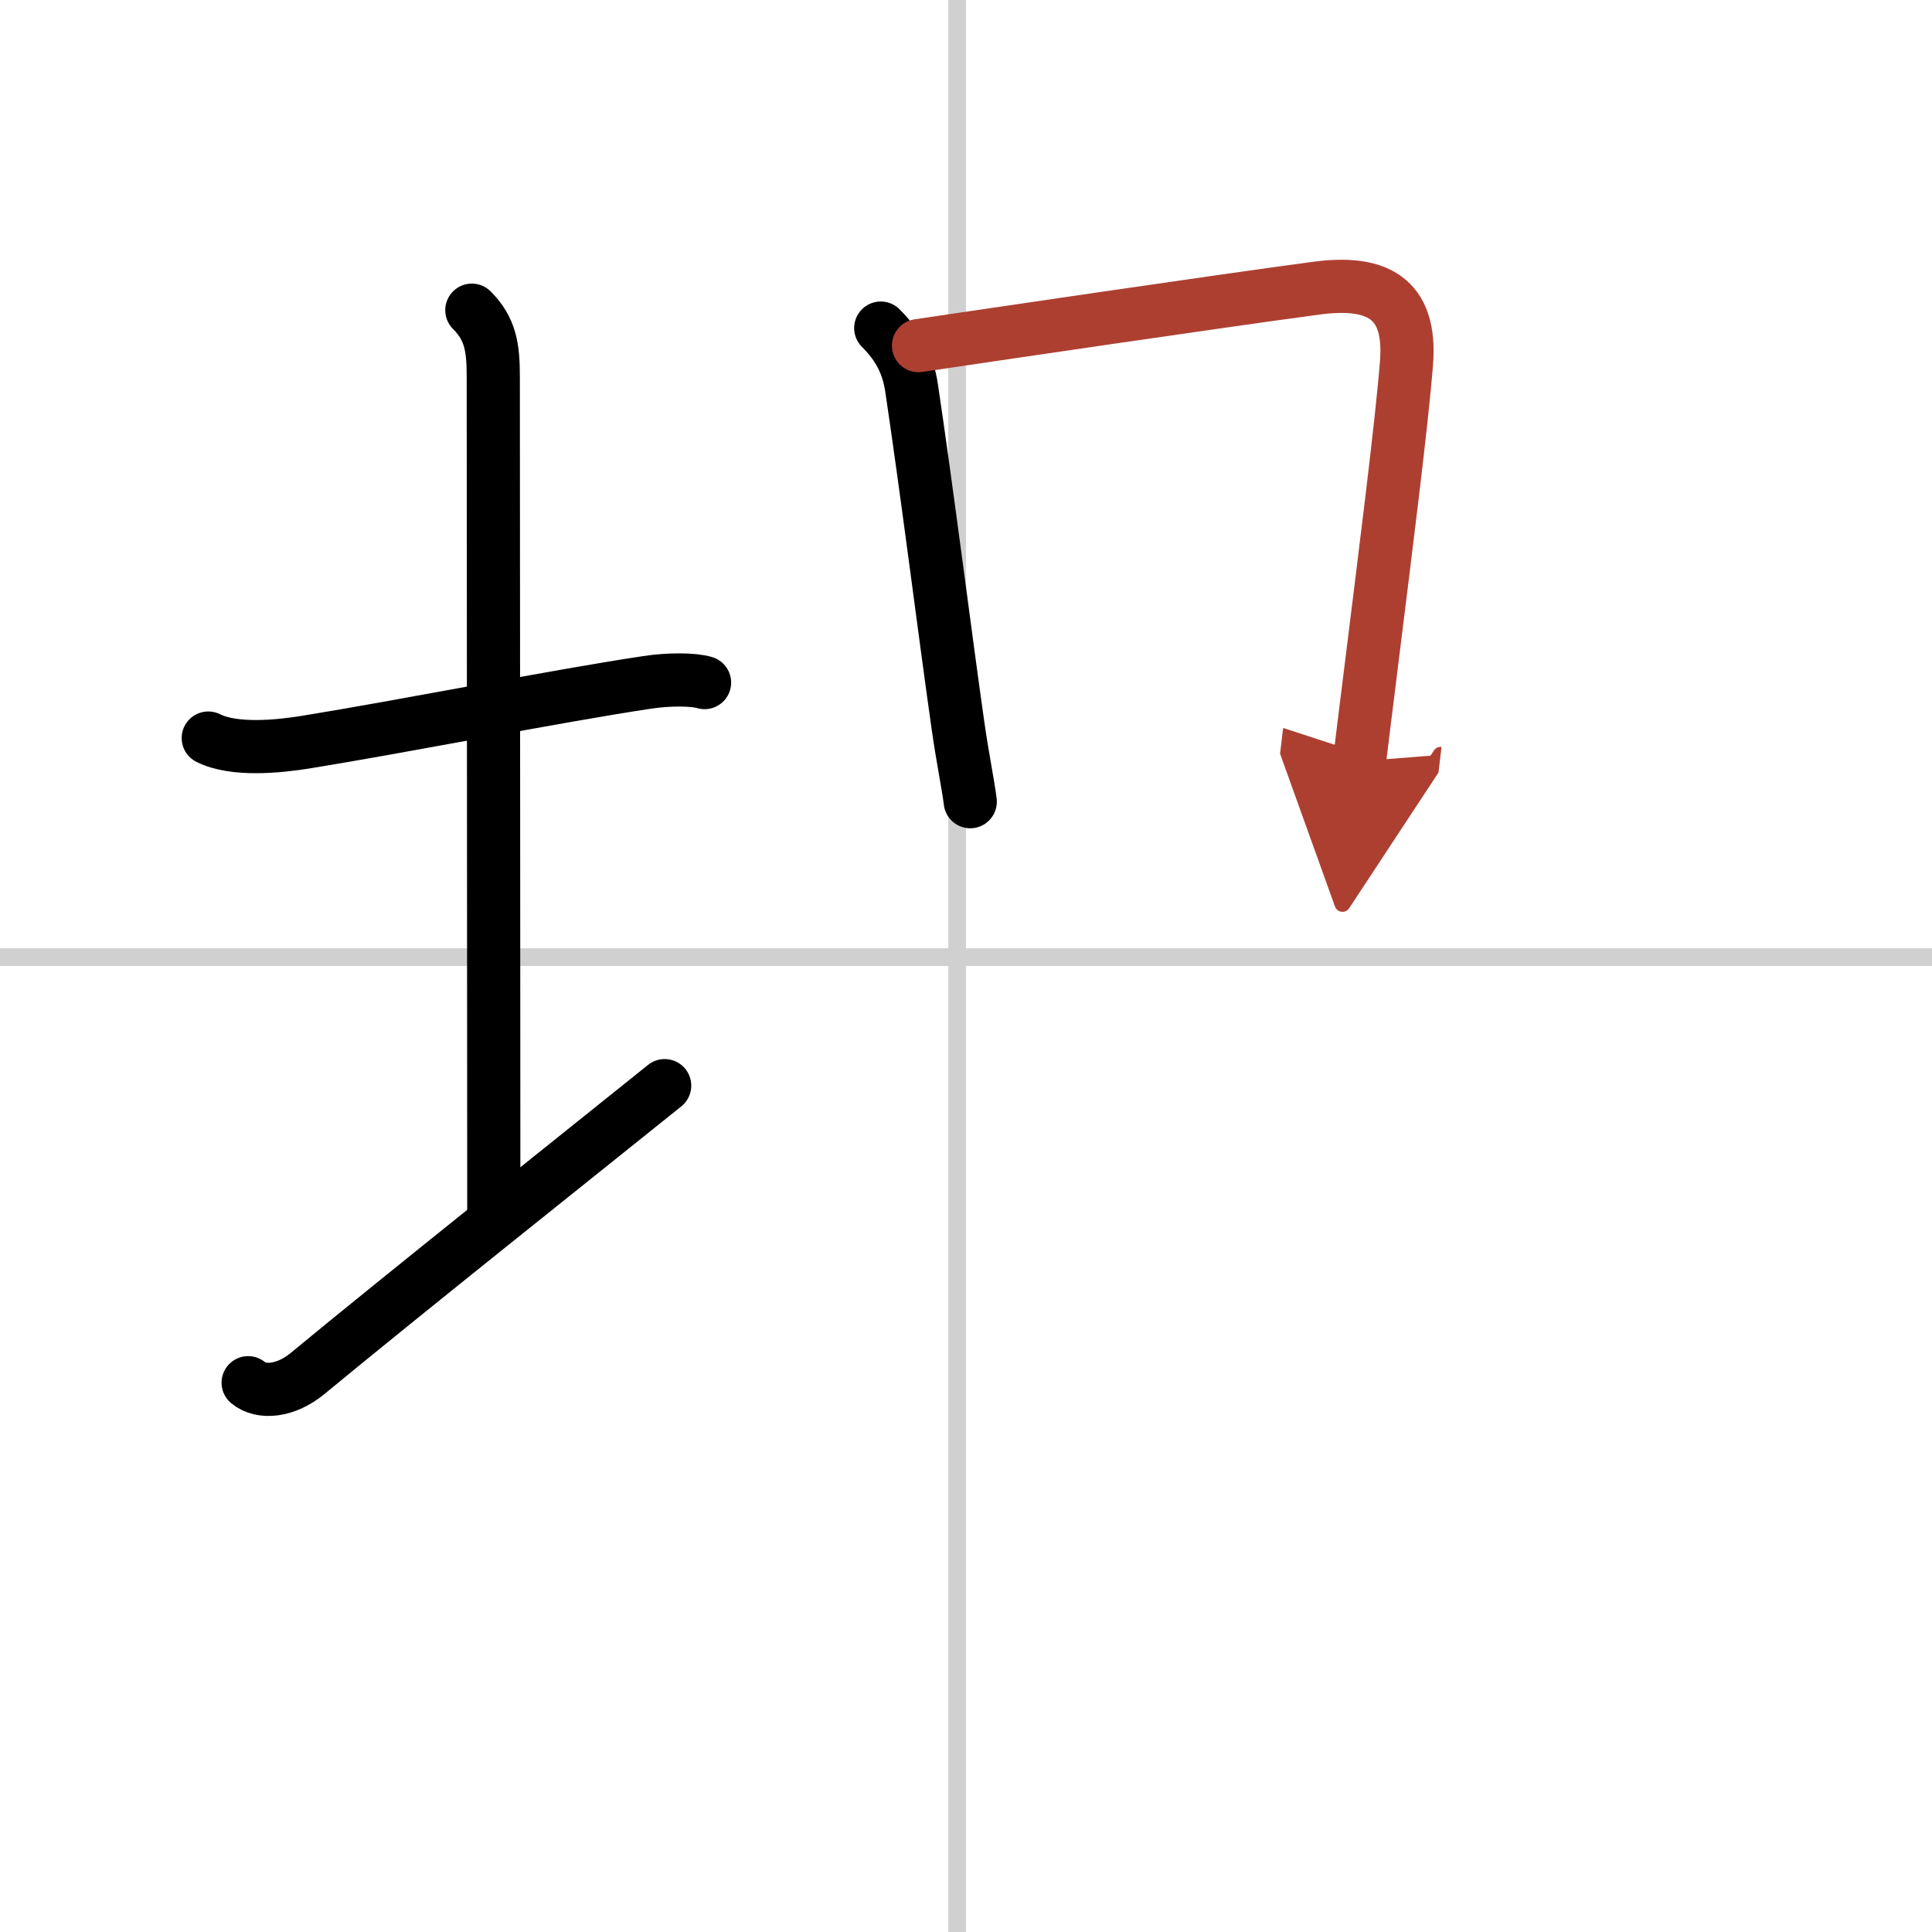 <svg width="400" height="400" viewBox="0 0 109 109" xmlns="http://www.w3.org/2000/svg"><defs><marker id="a" markerWidth="4" orient="auto" refX="1" refY="5" viewBox="0 0 10 10"><polyline points="0 0 10 5 0 10 1 5" fill="#ad3f31" stroke="#ad3f31"/></marker></defs><g fill="none" stroke="#000" stroke-linecap="round" stroke-linejoin="round" stroke-width="3"><rect width="100%" height="100%" fill="#fff" stroke="#fff"/><line x1="54" x2="54" y2="109" stroke="#d0d0d0" stroke-width="1"/><line x2="109" y1="54" y2="54" stroke="#d0d0d0" stroke-width="1"/><path d="m11.75 41.64c1.45 0.73 3.96 0.48 5.5 0.23 5.56-0.9 14.25-2.62 19.25-3.37 1.25-0.19 2.62-0.18 3.25 0.01"/><path d="m26.62 17.5c1.06 1.06 1.21 2.12 1.21 3.75 0 7.25 0.03 36.75 0.03 47.5"/><path d="M14,78.01c0.74,0.62,2.12,0.49,3.34-0.51C22.79,73,32,65.67,37.5,61.25"/><path d="m49.69 18.51c1.03 1.03 1.54 2.05 1.74 3.38 0.88 5.88 1.91 14.09 2.62 19.06 0.27 1.89 0.57 3.3 0.69 4.28"/><path d="m51.82 19.5c3.49-0.52 16.96-2.51 22.43-3.24 3.35-0.45 5.41 0.47 5.1 4.24-0.28 3.52-1.16 10.42-2.1 18-0.18 1.46-0.37 2.94-0.55 4.45" marker-end="url(#a)" stroke="#ad3f31"/></g></svg>
